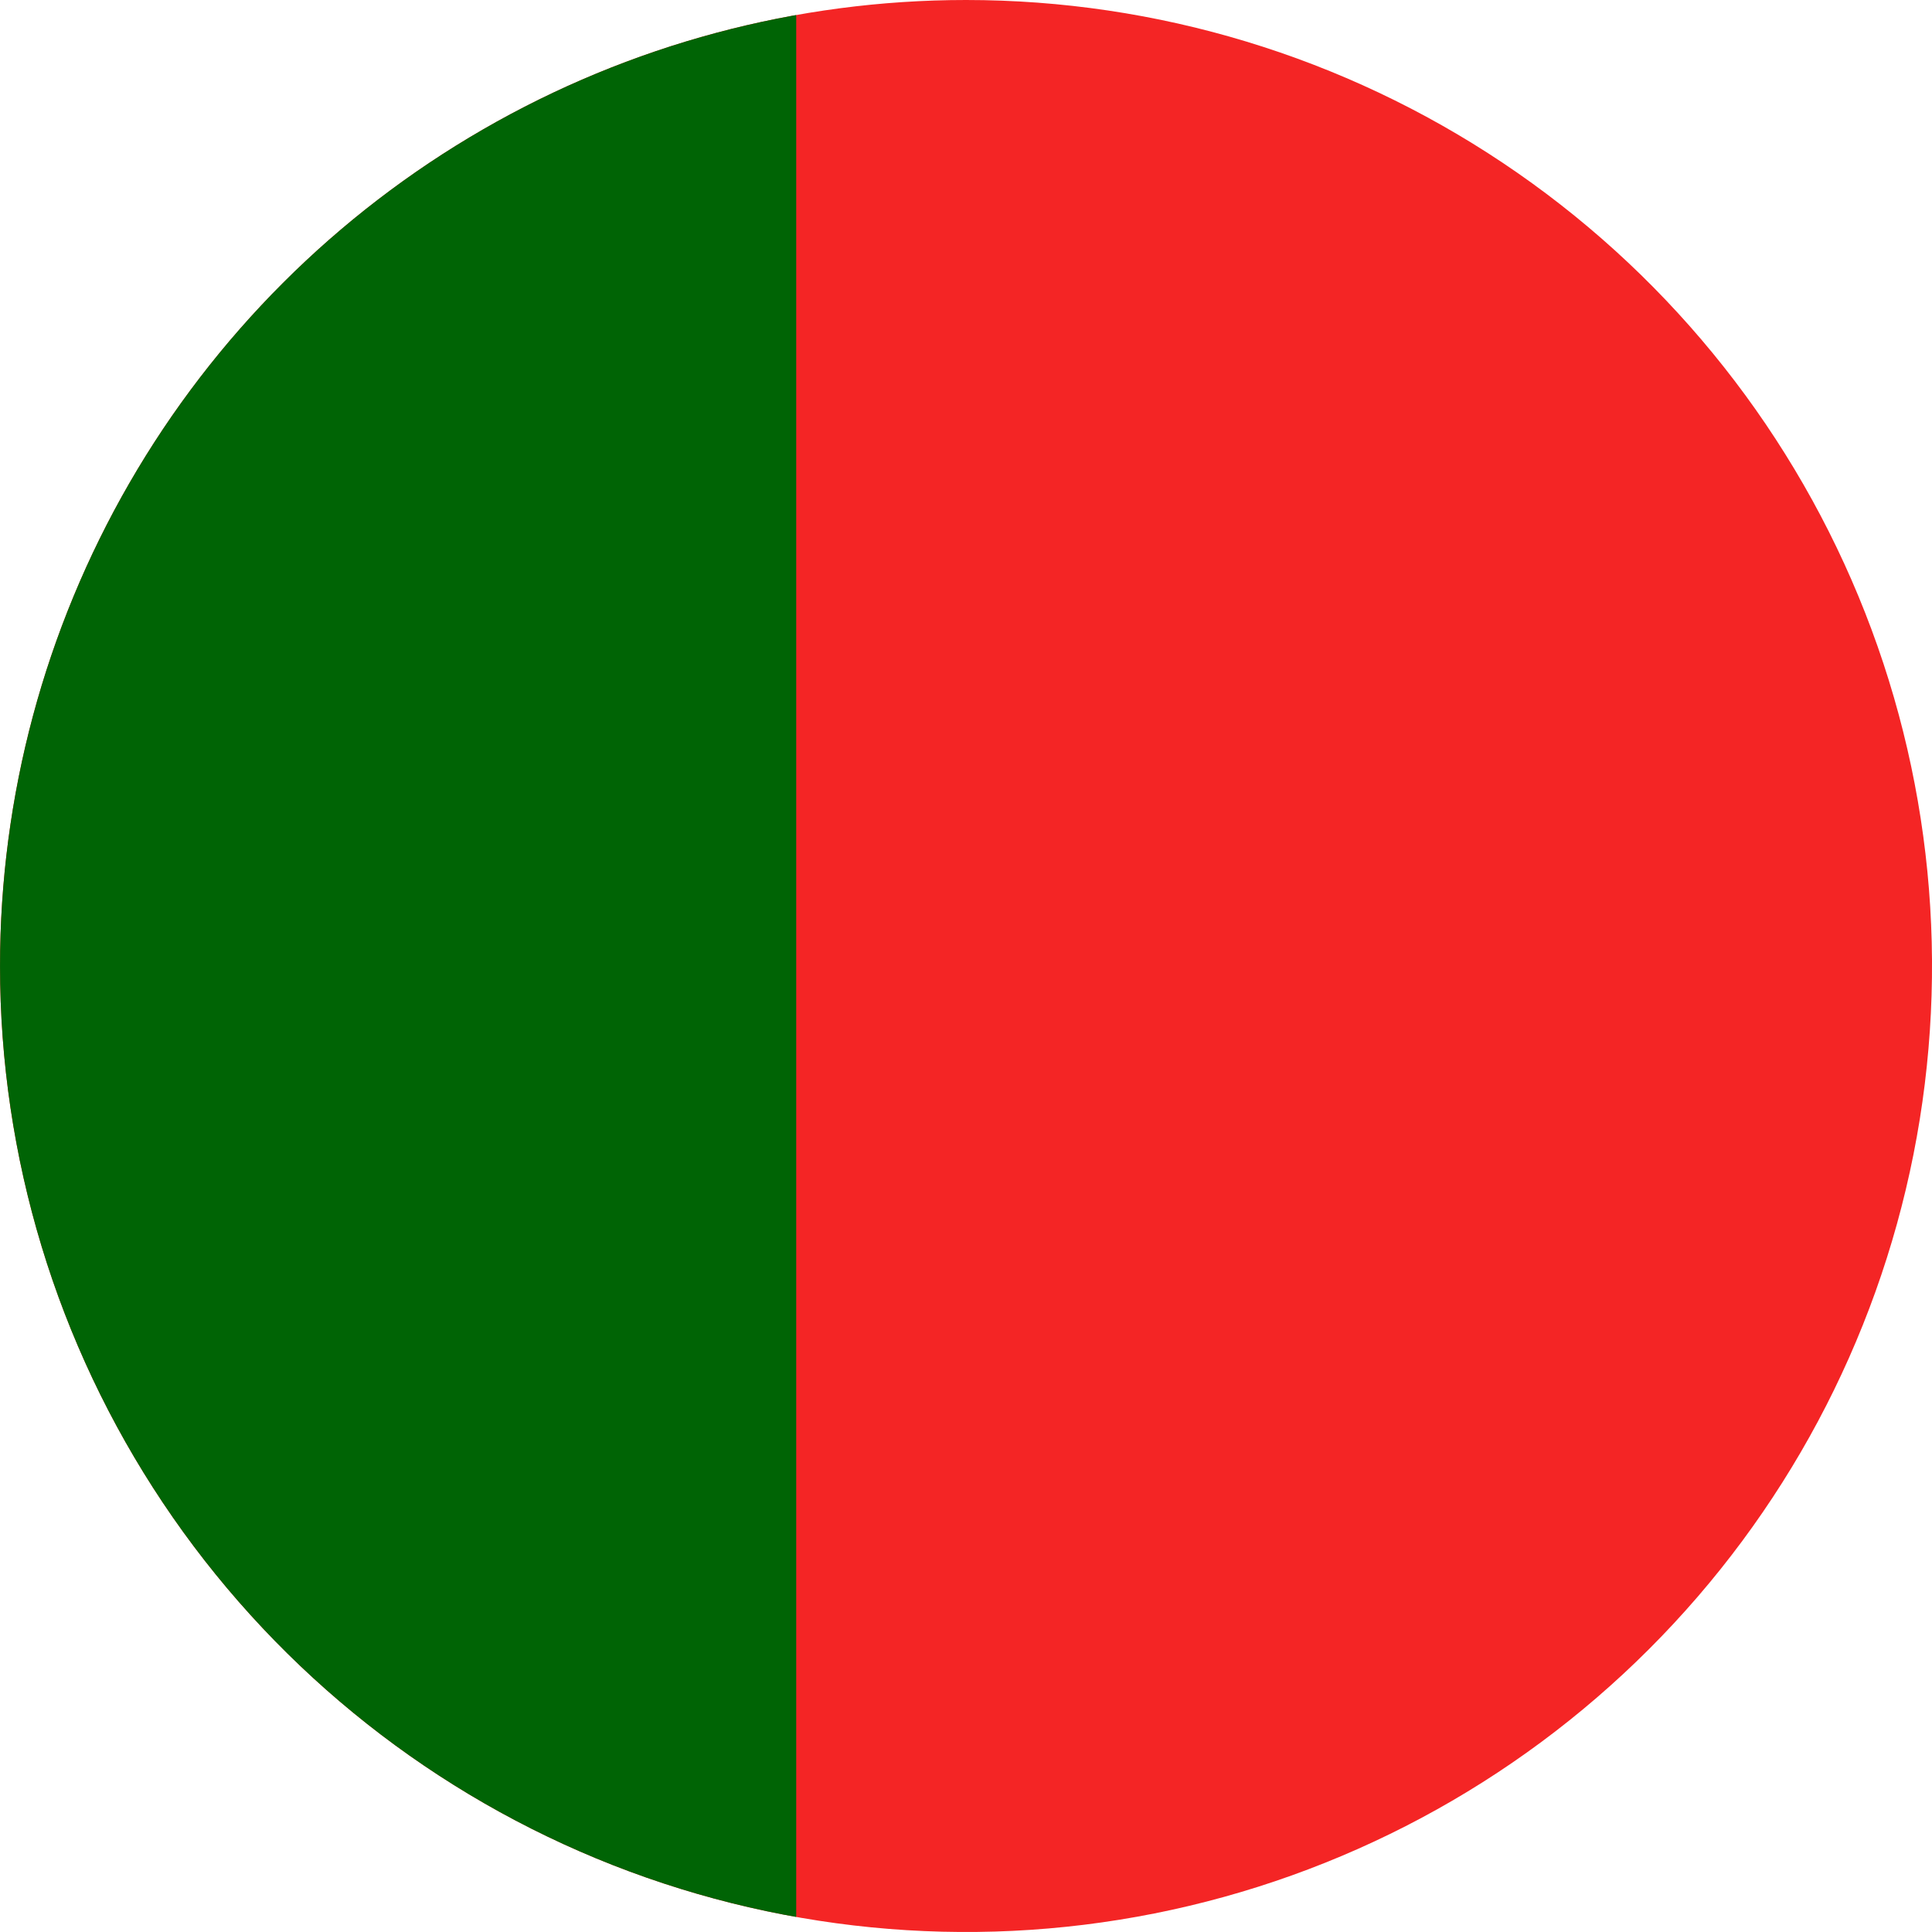 <?xml version="1.0" encoding="UTF-8"?>
<svg xmlns="http://www.w3.org/2000/svg" xmlns:xlink="http://www.w3.org/1999/xlink" width="165" height="165" viewBox="0 0 165 165">
  <defs>
    <clipPath id="clip-path">
      <path id="Trazado_110" data-name="Trazado 110" d="M122.2,584.477a82.5,82.5,0,1,0,82.5-82.5,82.5,82.5,0,0,0-82.5,82.5" fill="none"></path>
    </clipPath>
  </defs>
  <g id="Grupo_45" data-name="Grupo 45" transform="translate(-122.198 -501.977)">
    <g id="Grupo_44" data-name="Grupo 44" clip-path="url(#clip-path)">
      <rect id="Rectángulo_37" data-name="Rectángulo 37" width="276.178" height="186.844" transform="translate(73.66 491.133)" fill="#f42525"></rect>
      <rect id="Rectángulo_38" data-name="Rectángulo 38" width="116.538" height="186.822" transform="translate(73.66 491.133)" fill="#006405"></rect>
    </g>
  </g>
</svg>
